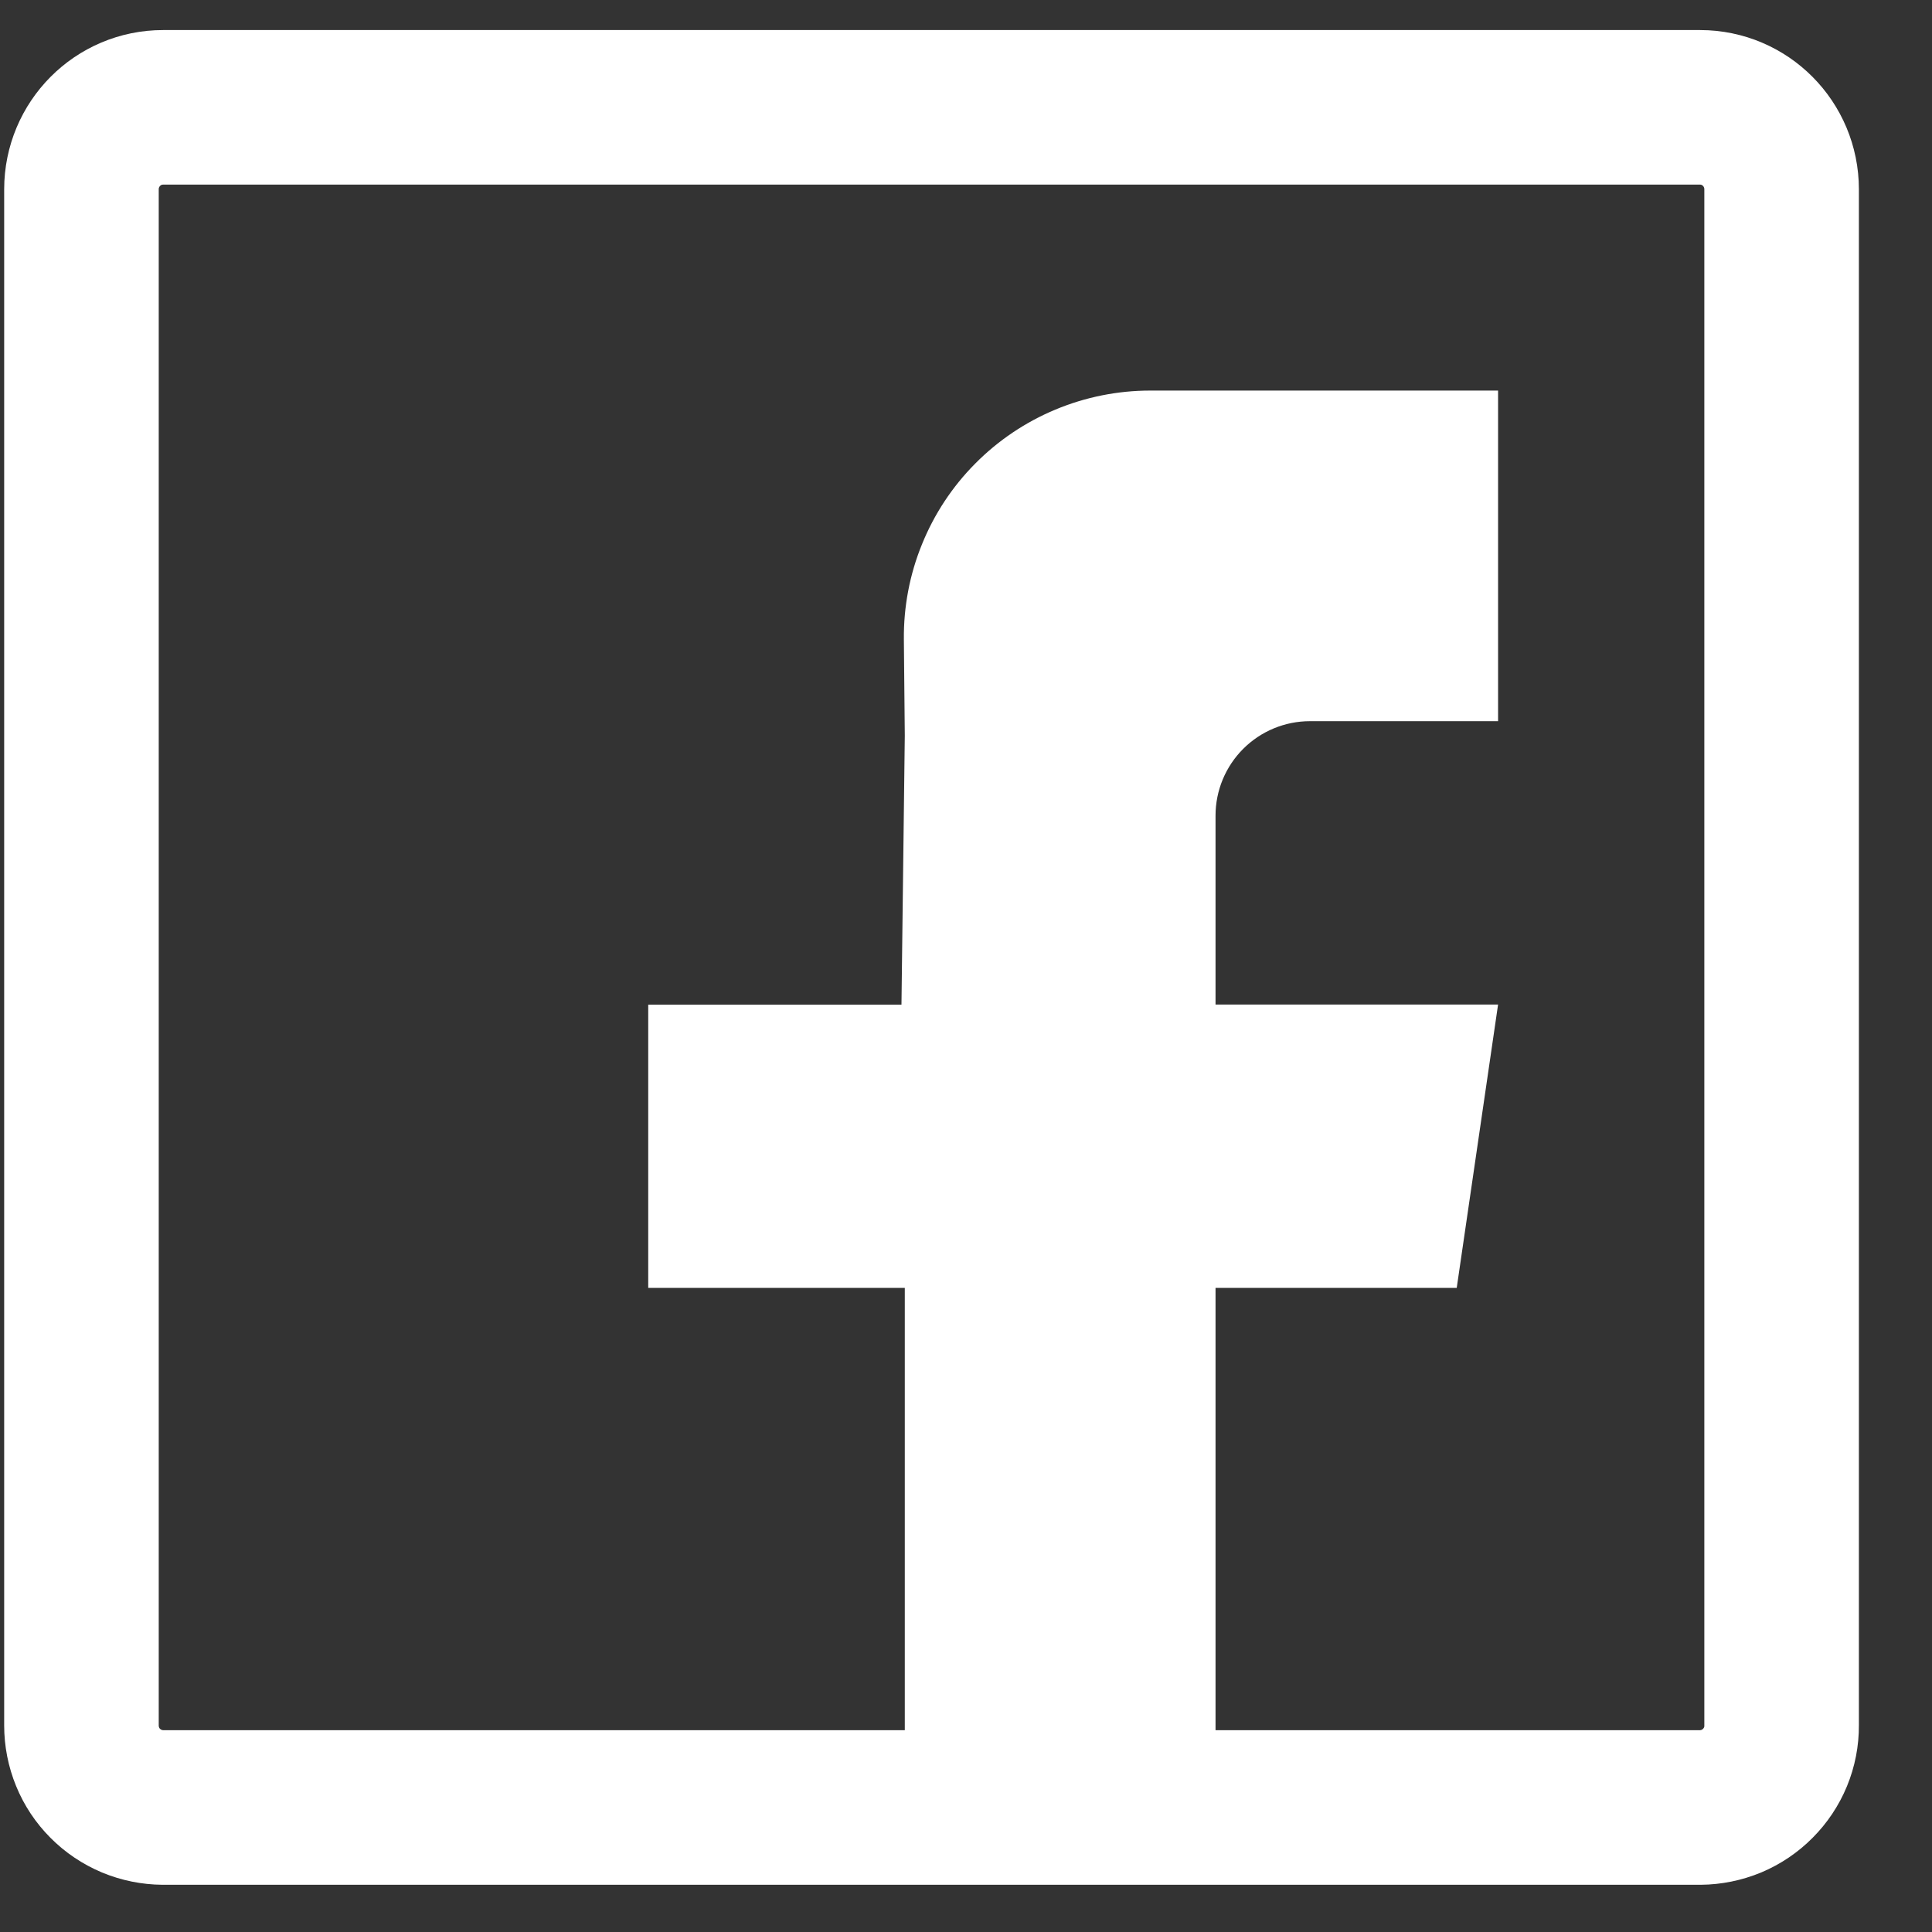 <svg width="25" height="25" viewBox="0 0 25 25" fill="none" xmlns="http://www.w3.org/2000/svg">
<rect x="0" y="0" width="25" height="25" fill="#333333" stroke="none"/>
<path fill-rule="evenodd" clip-rule="evenodd" d="M2.11 23.389C1.971 23.388 1.833 23.36 1.705 23.307C1.577 23.253 1.46 23.175 1.362 23.076C1.264 22.978 1.186 22.861 1.134 22.733C1.081 22.604 1.054 22.466 1.054 22.327V2.45C1.054 1.864 1.527 1.389 2.11 1.389H21.999C22.582 1.389 23.054 1.864 23.054 2.45V22.327C23.055 22.466 23.028 22.604 22.975 22.733C22.922 22.861 22.844 22.978 22.746 23.076C22.648 23.175 22.532 23.253 22.404 23.307C22.275 23.36 22.138 23.388 21.999 23.389H2.11Z" stroke="white" stroke-width="2" stroke-linecap="round" stroke-linejoin="round"/>
<path fill-rule="evenodd" clip-rule="evenodd" d="M19.385 9.332H16.951C16.627 9.332 16.316 9.461 16.087 9.69C15.858 9.919 15.729 10.23 15.729 10.554V12.999H19.385L18.85 16.665H15.729V23.389H11.708V16.665H8.388V13H11.665L11.708 9.52L11.696 8.273C11.692 7.852 11.771 7.434 11.93 7.044C12.088 6.653 12.322 6.298 12.619 5.999C12.915 5.7 13.268 5.462 13.657 5.3C14.045 5.138 14.463 5.054 14.884 5.054H19.385V9.332Z" fill="white"/>
</svg>
